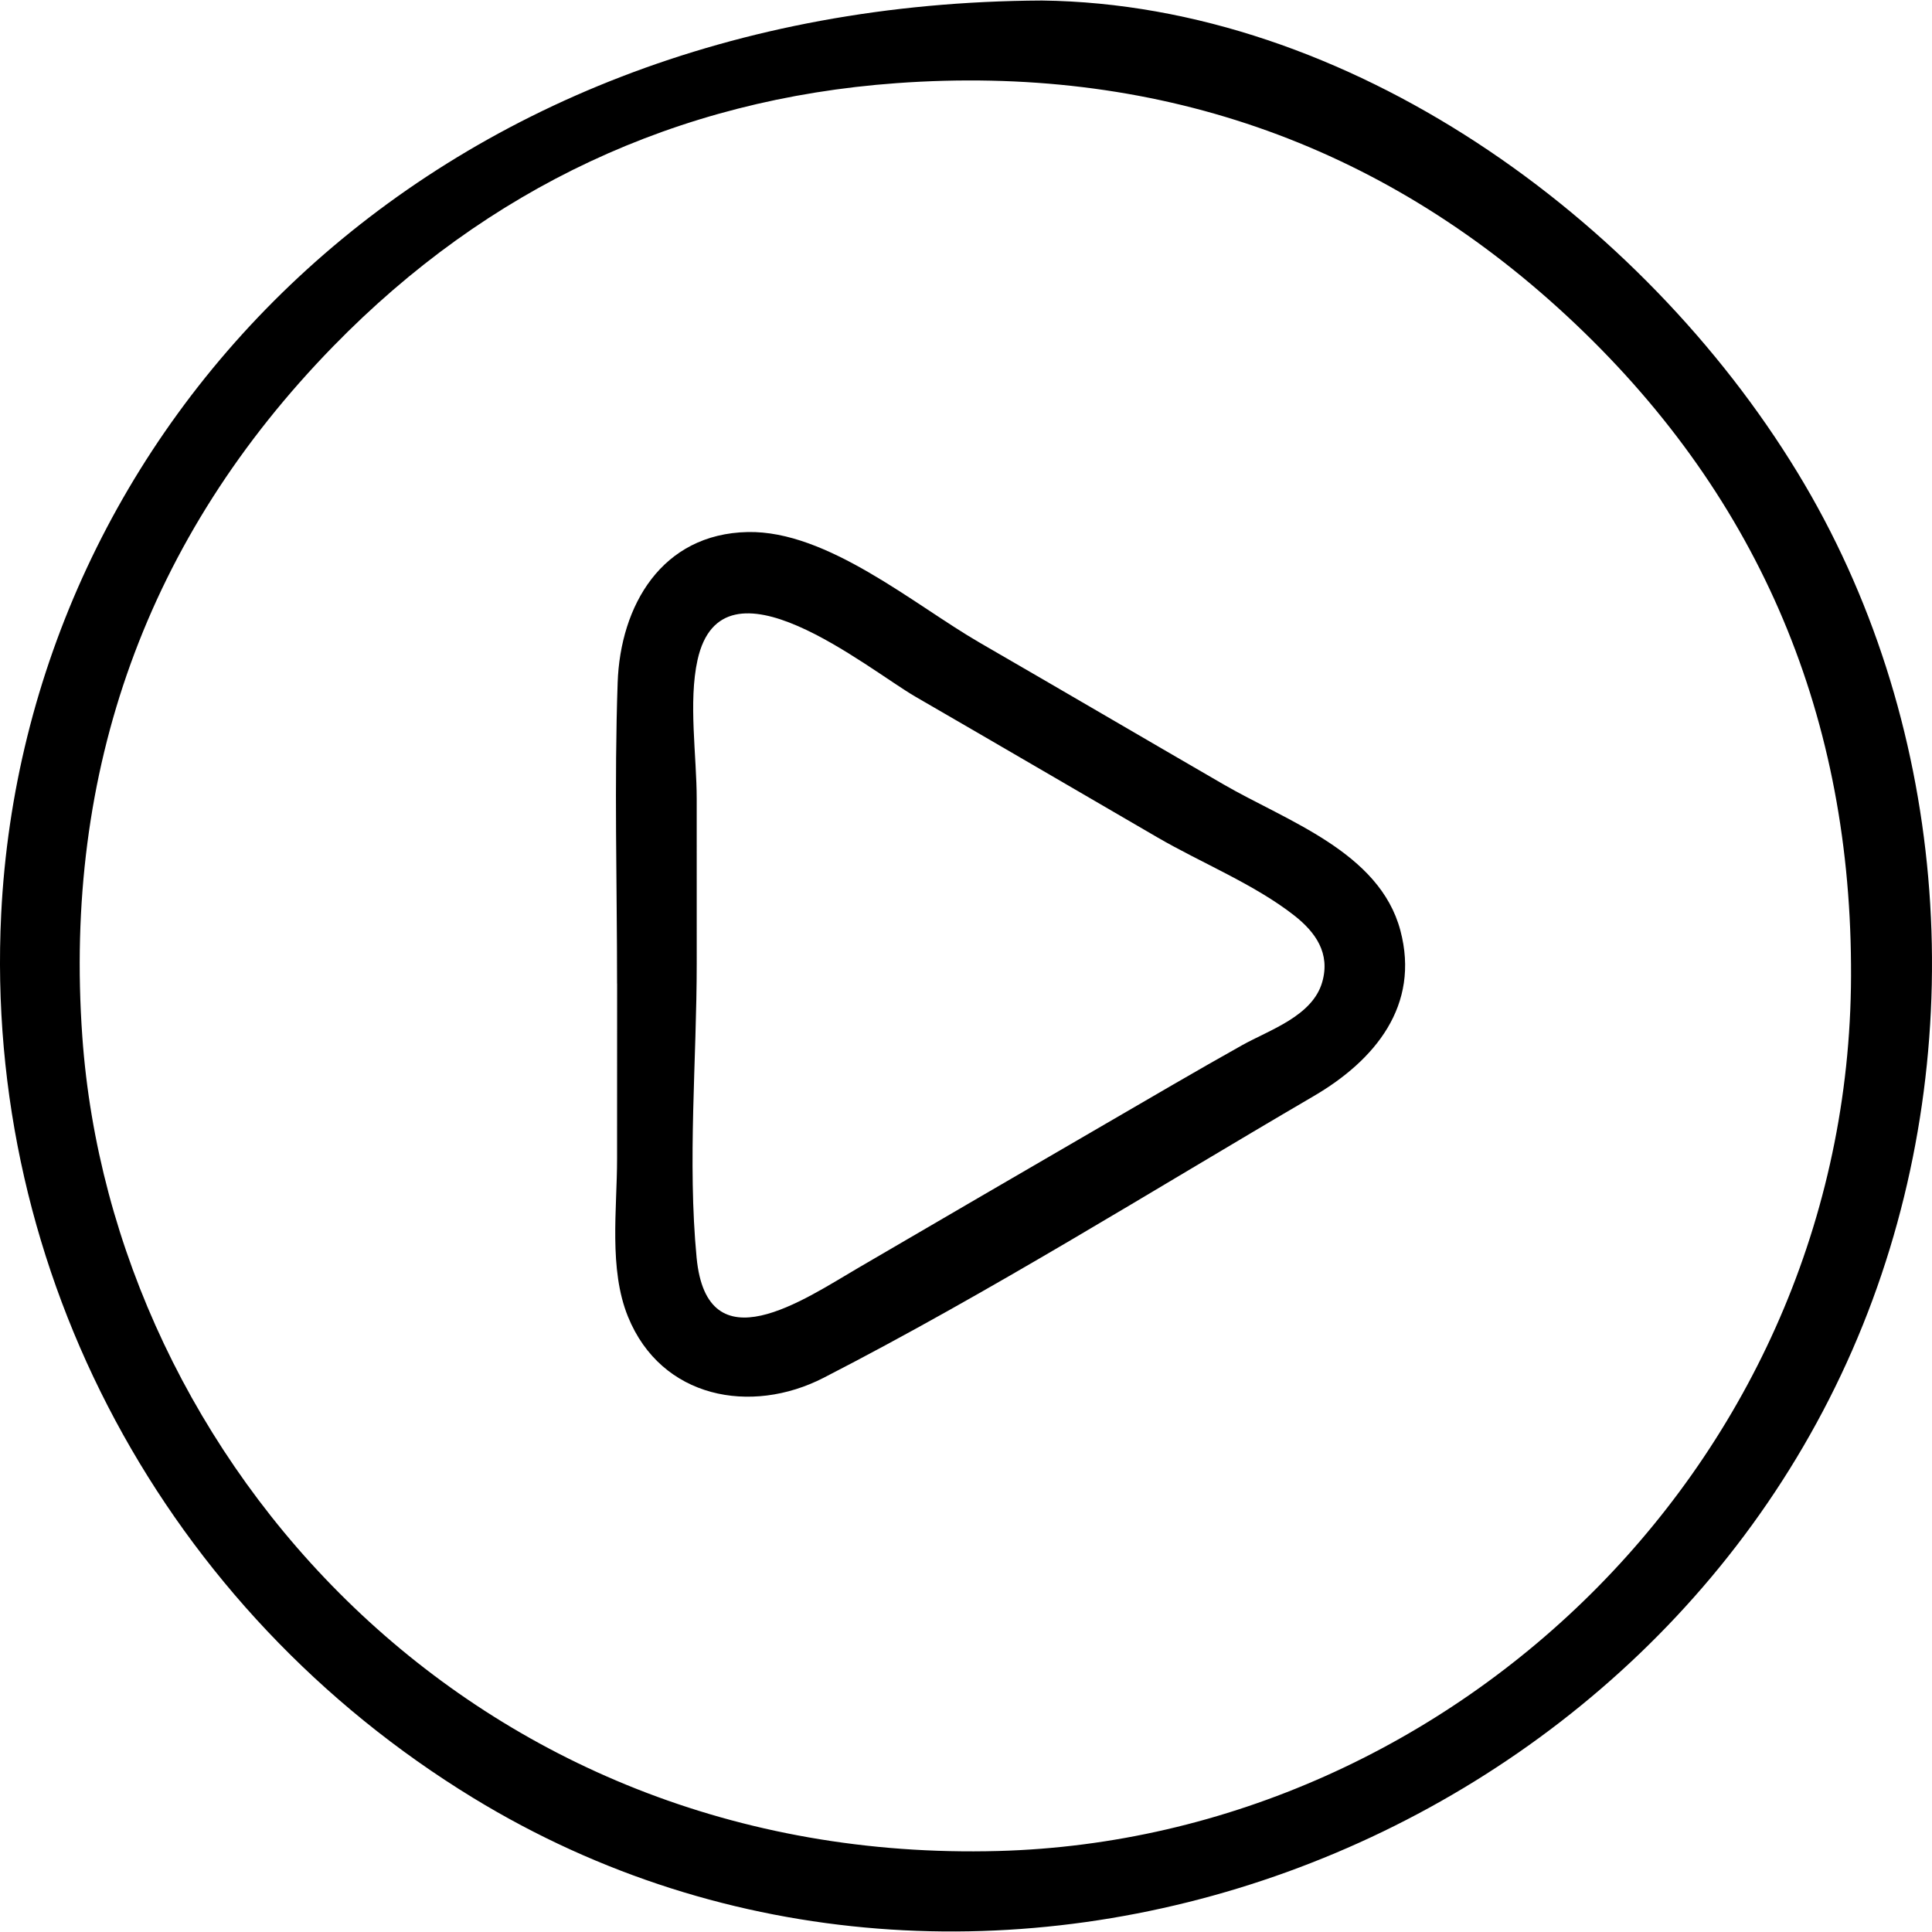 <?xml version="1.0" encoding="UTF-8"?><svg id="Ebene_1" xmlns="http://www.w3.org/2000/svg" viewBox="0 0 200 200"><path d="m107.866.054c31.736.4,62.142,22.487,78.208,48.856,15.456,25.368,18.039,57.829,7.786,85.612-21.06,57.067-92.252,83.752-144.874,51.6C17.2,166.701-1.712,131.854.122,94.637,2.589,44.583,43.84.36,107.866.054Zm83.75,99.803c-.169-26.582-9.966-49.092-29.382-67.121-19.506-18.113-42.949-26.039-69.409-24.13-22.755,1.642-42.37,10.893-58.303,27.217C15.171,55.649,6.57,79.797,8.522,107.316c3.096,43.648,40.254,85.78,94.824,84.298,47.364-1.287,88.748-41.056,88.27-91.757Z"/><path d="m63.878,101.811c0-10.366-.296-20.781.061-31.142.275-7.962,4.548-15.414,13.473-15.593,8.243-.166,17.211,7.525,24.018,11.461,8.423,4.87,16.817,9.791,25.236,14.668,6.559,3.799,16.142,7.001,18.299,15.113,2.064,7.765-2.621,13.437-8.97,17.15-16.768,9.803-33.462,20.284-50.736,29.161-7.494,3.851-16.805,2.158-20.252-6.331-2.003-4.931-1.126-11.15-1.128-16.348-.003-6.046.005-12.093.005-18.139-.002 0-.005 0-.007 0Zm8.247-2.115c0,9.998-.965,20.537-.013,30.489,1.081,11.312,11.141,4.33,16.711,1.08,8.525-4.974,17.05-9.949,25.587-14.902,4.708-2.732,9.4-5.492,14.15-8.151,2.87-1.606,7.297-3.013,8.314-6.538.865-2.997-.696-5.18-2.895-6.904-4.104-3.22-9.625-5.447-14.149-8.076-8.35-4.852-16.686-9.726-25.045-14.562-5.012-2.899-20.011-15.373-22.576-3.816-.962,4.336-.085,9.93-.086,14.402-.001,5.659.003,11.319.002,16.978Z"/></svg>